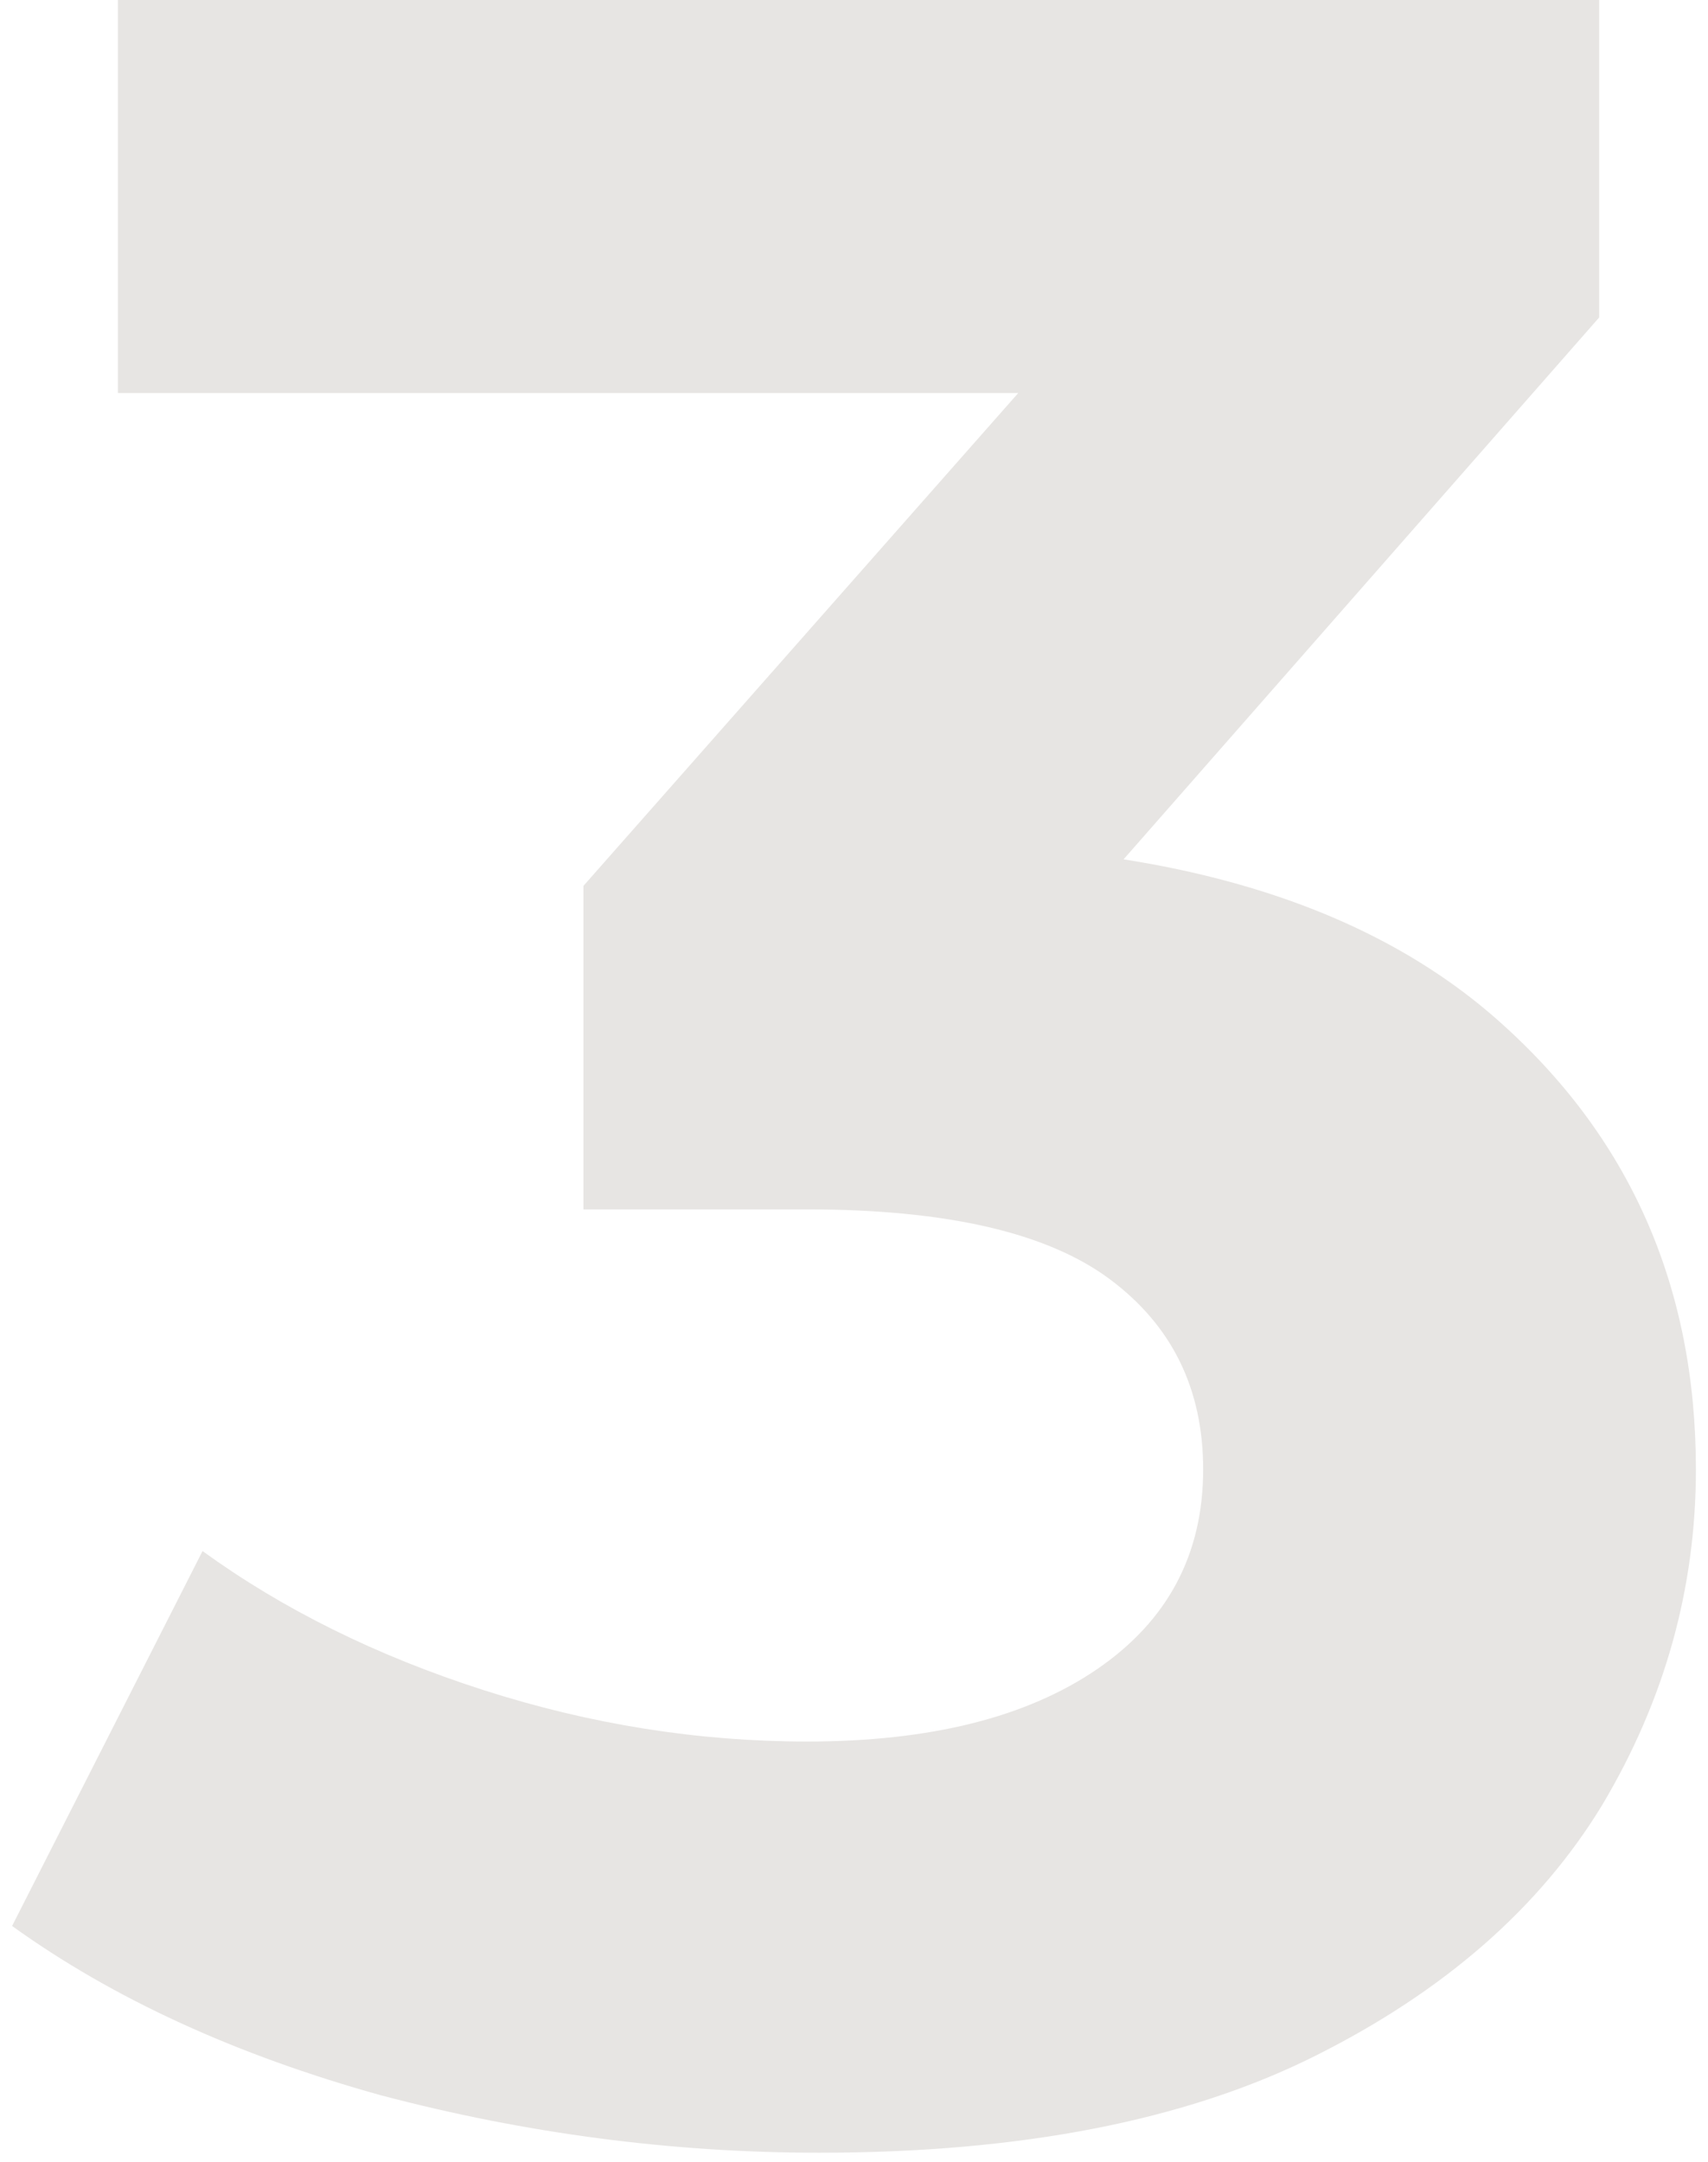 <svg width="113" height="143" viewBox="0 0 113 143" fill="none" xmlns="http://www.w3.org/2000/svg">
<path d="M54.2 142.4C44.467 142.4 34.8 141.133 25.2 138.6C15.6 135.933 7.467 132.2 0.8 127.4L13.4 102.6C18.733 106.467 24.933 109.533 32 111.8C39.067 114.067 46.2 115.2 53.4 115.2C61.533 115.2 67.933 113.6 72.6 110.4C77.267 107.2 79.6 102.8 79.6 97.2C79.6 91.867 77.533 87.667 73.4 84.6C69.267 81.533 62.6 80 53.4 80H38.6V58.6L77.6 14.4L81.2 26H7.8V-9.53674e-06H105.8V21L67 65.2L50.6 55.8H60C77.2 55.8 90.2 59.667 99 67.4C107.8 75.133 112.2 85.067 112.2 97.2C112.2 105.067 110.133 112.467 106 119.4C101.867 126.2 95.533 131.733 87 136C78.467 140.267 67.533 142.4 54.2 142.4Z" fill="#E7E5E3"/>
</svg>
